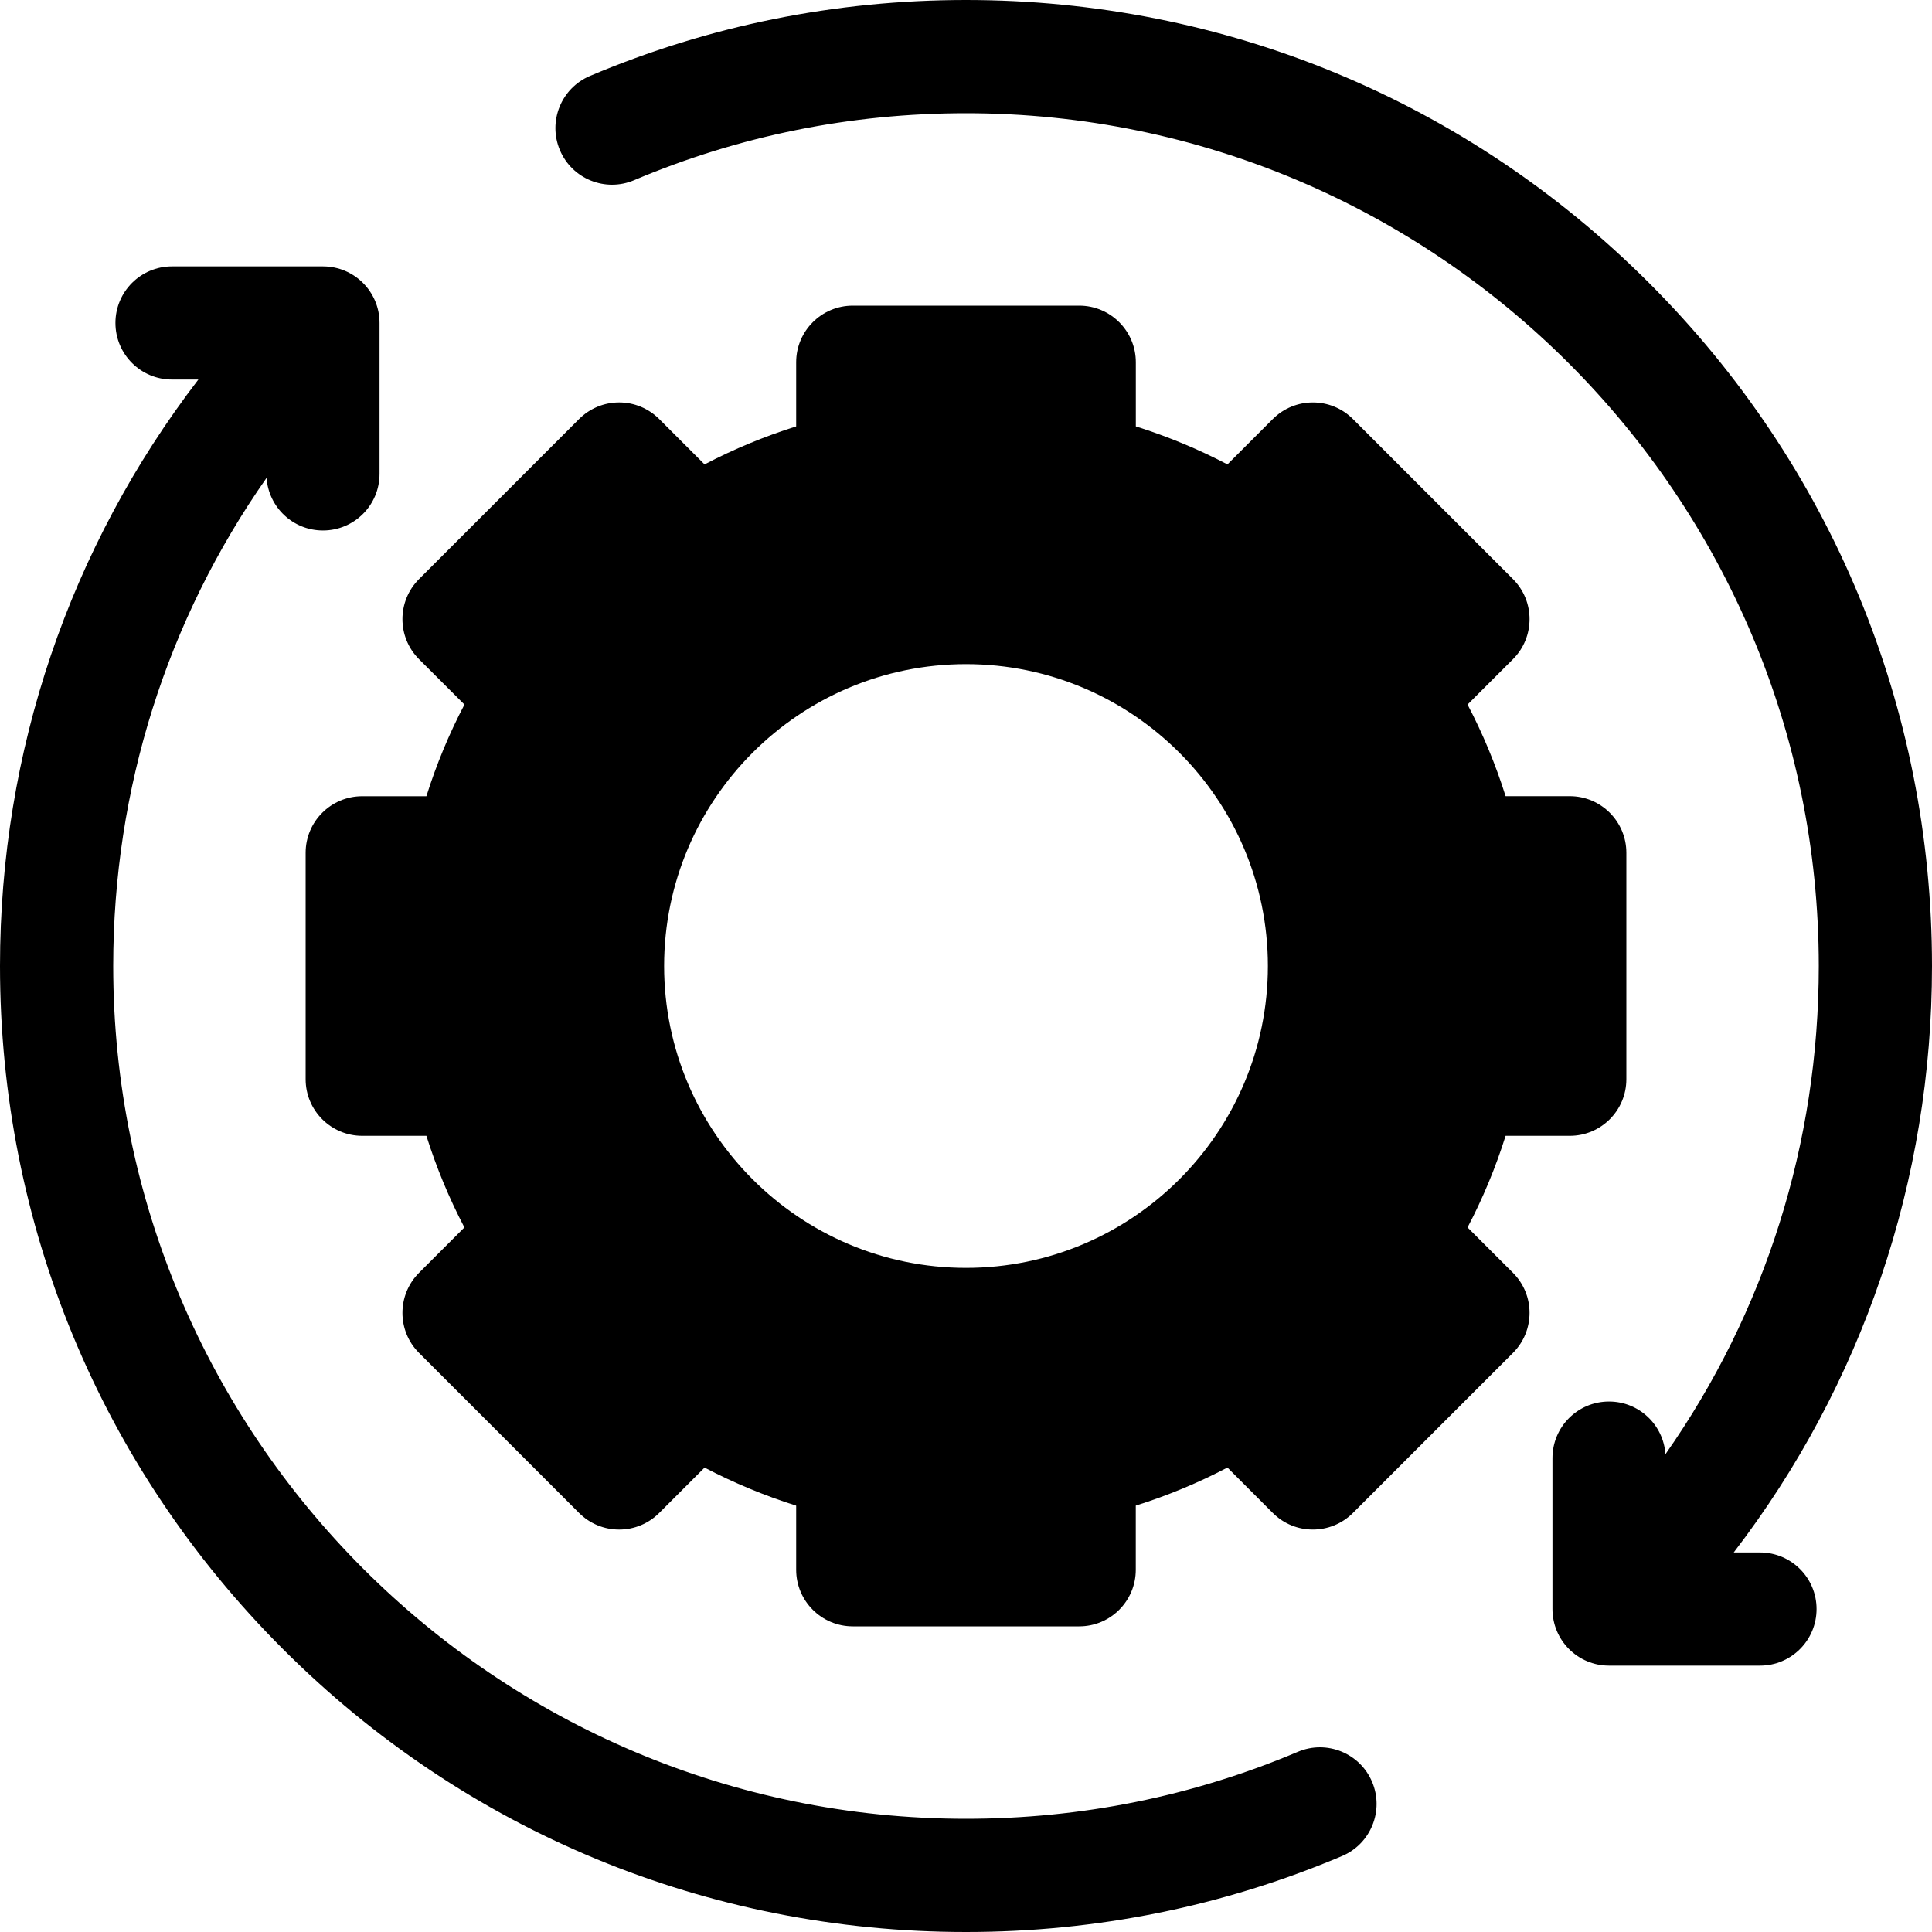 <svg width="40" height="40" viewBox="0 0 40 40" fill="none" xmlns="http://www.w3.org/2000/svg">
<g clip-path="url(#clip0_725_306)">
<path d="M36.438 32.142H35.895C38.557 28.672 40 24.447 40 20C40 14.658 37.92 9.635 34.142 5.858C30.365 2.08 25.342 0 20 0C17.3 0 14.681 0.529 12.215 1.572C11.619 1.824 11.34 2.512 11.592 3.108C11.844 3.704 12.531 3.983 13.128 3.731C15.304 2.81 17.616 2.344 20 2.344C29.736 2.344 37.656 10.264 37.656 20C37.656 23.669 36.545 27.166 34.481 30.108C34.44 29.499 33.934 29.017 33.313 29.017C32.666 29.017 32.142 29.541 32.142 30.189V33.313C32.142 33.961 32.666 34.485 33.313 34.485H36.438C37.086 34.485 37.61 33.961 37.61 33.313C37.61 32.666 37.086 32.142 36.438 32.142ZM26.872 36.269C24.696 37.19 22.384 37.656 20 37.656C10.264 37.656 2.344 29.736 2.344 20C2.344 16.332 3.456 12.836 5.519 9.894C5.561 10.502 6.067 10.983 6.686 10.983C7.334 10.983 7.858 10.459 7.858 9.811V6.686C7.858 6.039 7.334 5.515 6.686 5.515H3.561C2.914 5.515 2.39 6.039 2.39 6.686C2.39 7.334 2.914 7.858 3.561 7.858H4.107C1.444 11.328 0 15.553 0 20C0 25.342 2.08 30.365 5.858 34.142C9.635 37.92 14.658 40 20 40C22.7 40 25.319 39.471 27.785 38.428C28.381 38.176 28.66 37.488 28.408 36.892C28.156 36.296 27.468 36.017 26.872 36.269Z" fill="black"/>
<path d="M30.384 25.413C30.703 24.805 30.966 24.17 31.172 23.516H32.5C33.147 23.516 33.672 22.991 33.672 22.344V17.656C33.672 17.009 33.147 16.484 32.5 16.484H31.172C30.966 15.83 30.703 15.195 30.384 14.587L31.325 13.647C31.782 13.19 31.782 12.447 31.325 11.99L28.01 8.675C27.553 8.218 26.811 8.218 26.353 8.675L25.413 9.615C24.805 9.297 24.17 9.034 23.516 8.828V7.5C23.516 6.853 22.991 6.328 22.344 6.328H17.656C17.009 6.328 16.484 6.853 16.484 7.5V8.828C15.83 9.034 15.195 9.297 14.587 9.615L13.647 8.675C13.538 8.566 13.409 8.48 13.267 8.421C13.125 8.362 12.972 8.332 12.819 8.332C12.665 8.332 12.512 8.362 12.37 8.421C12.228 8.48 12.099 8.566 11.99 8.675L8.675 11.99C8.218 12.447 8.218 13.19 8.675 13.647L9.616 14.587C9.297 15.195 9.034 15.83 8.828 16.485H7.5C6.853 16.485 6.328 17.009 6.328 17.656V22.344C6.328 22.991 6.853 23.516 7.5 23.516H8.828C9.034 24.17 9.297 24.805 9.615 25.413L8.675 26.353C8.218 26.811 8.218 27.553 8.675 28.01L11.99 31.325C12.099 31.434 12.228 31.52 12.37 31.579C12.512 31.638 12.665 31.668 12.818 31.668C12.972 31.668 13.125 31.638 13.267 31.579C13.409 31.52 13.538 31.434 13.647 31.325L14.587 30.385C15.195 30.703 15.83 30.966 16.484 31.173V32.5C16.484 33.147 17.009 33.672 17.656 33.672H22.344C22.991 33.672 23.515 33.147 23.515 32.5V31.172C24.17 30.966 24.805 30.703 25.413 30.384L26.353 31.325C26.81 31.782 27.552 31.782 28.01 31.325L31.325 28.01C31.782 27.552 31.782 26.811 31.325 26.353L30.384 25.413ZM20 26.25C16.554 26.25 13.75 23.446 13.75 20C13.75 16.554 16.554 13.75 20 13.75C23.446 13.75 26.25 16.554 26.25 20C26.25 23.446 23.446 26.25 20 26.25Z" fill="black"/>
</g>
<defs>
<clipPath id="clip0_725_306">
<rect width="40" height="40" fill="white"/>
</clipPath>
</defs>
</svg>
